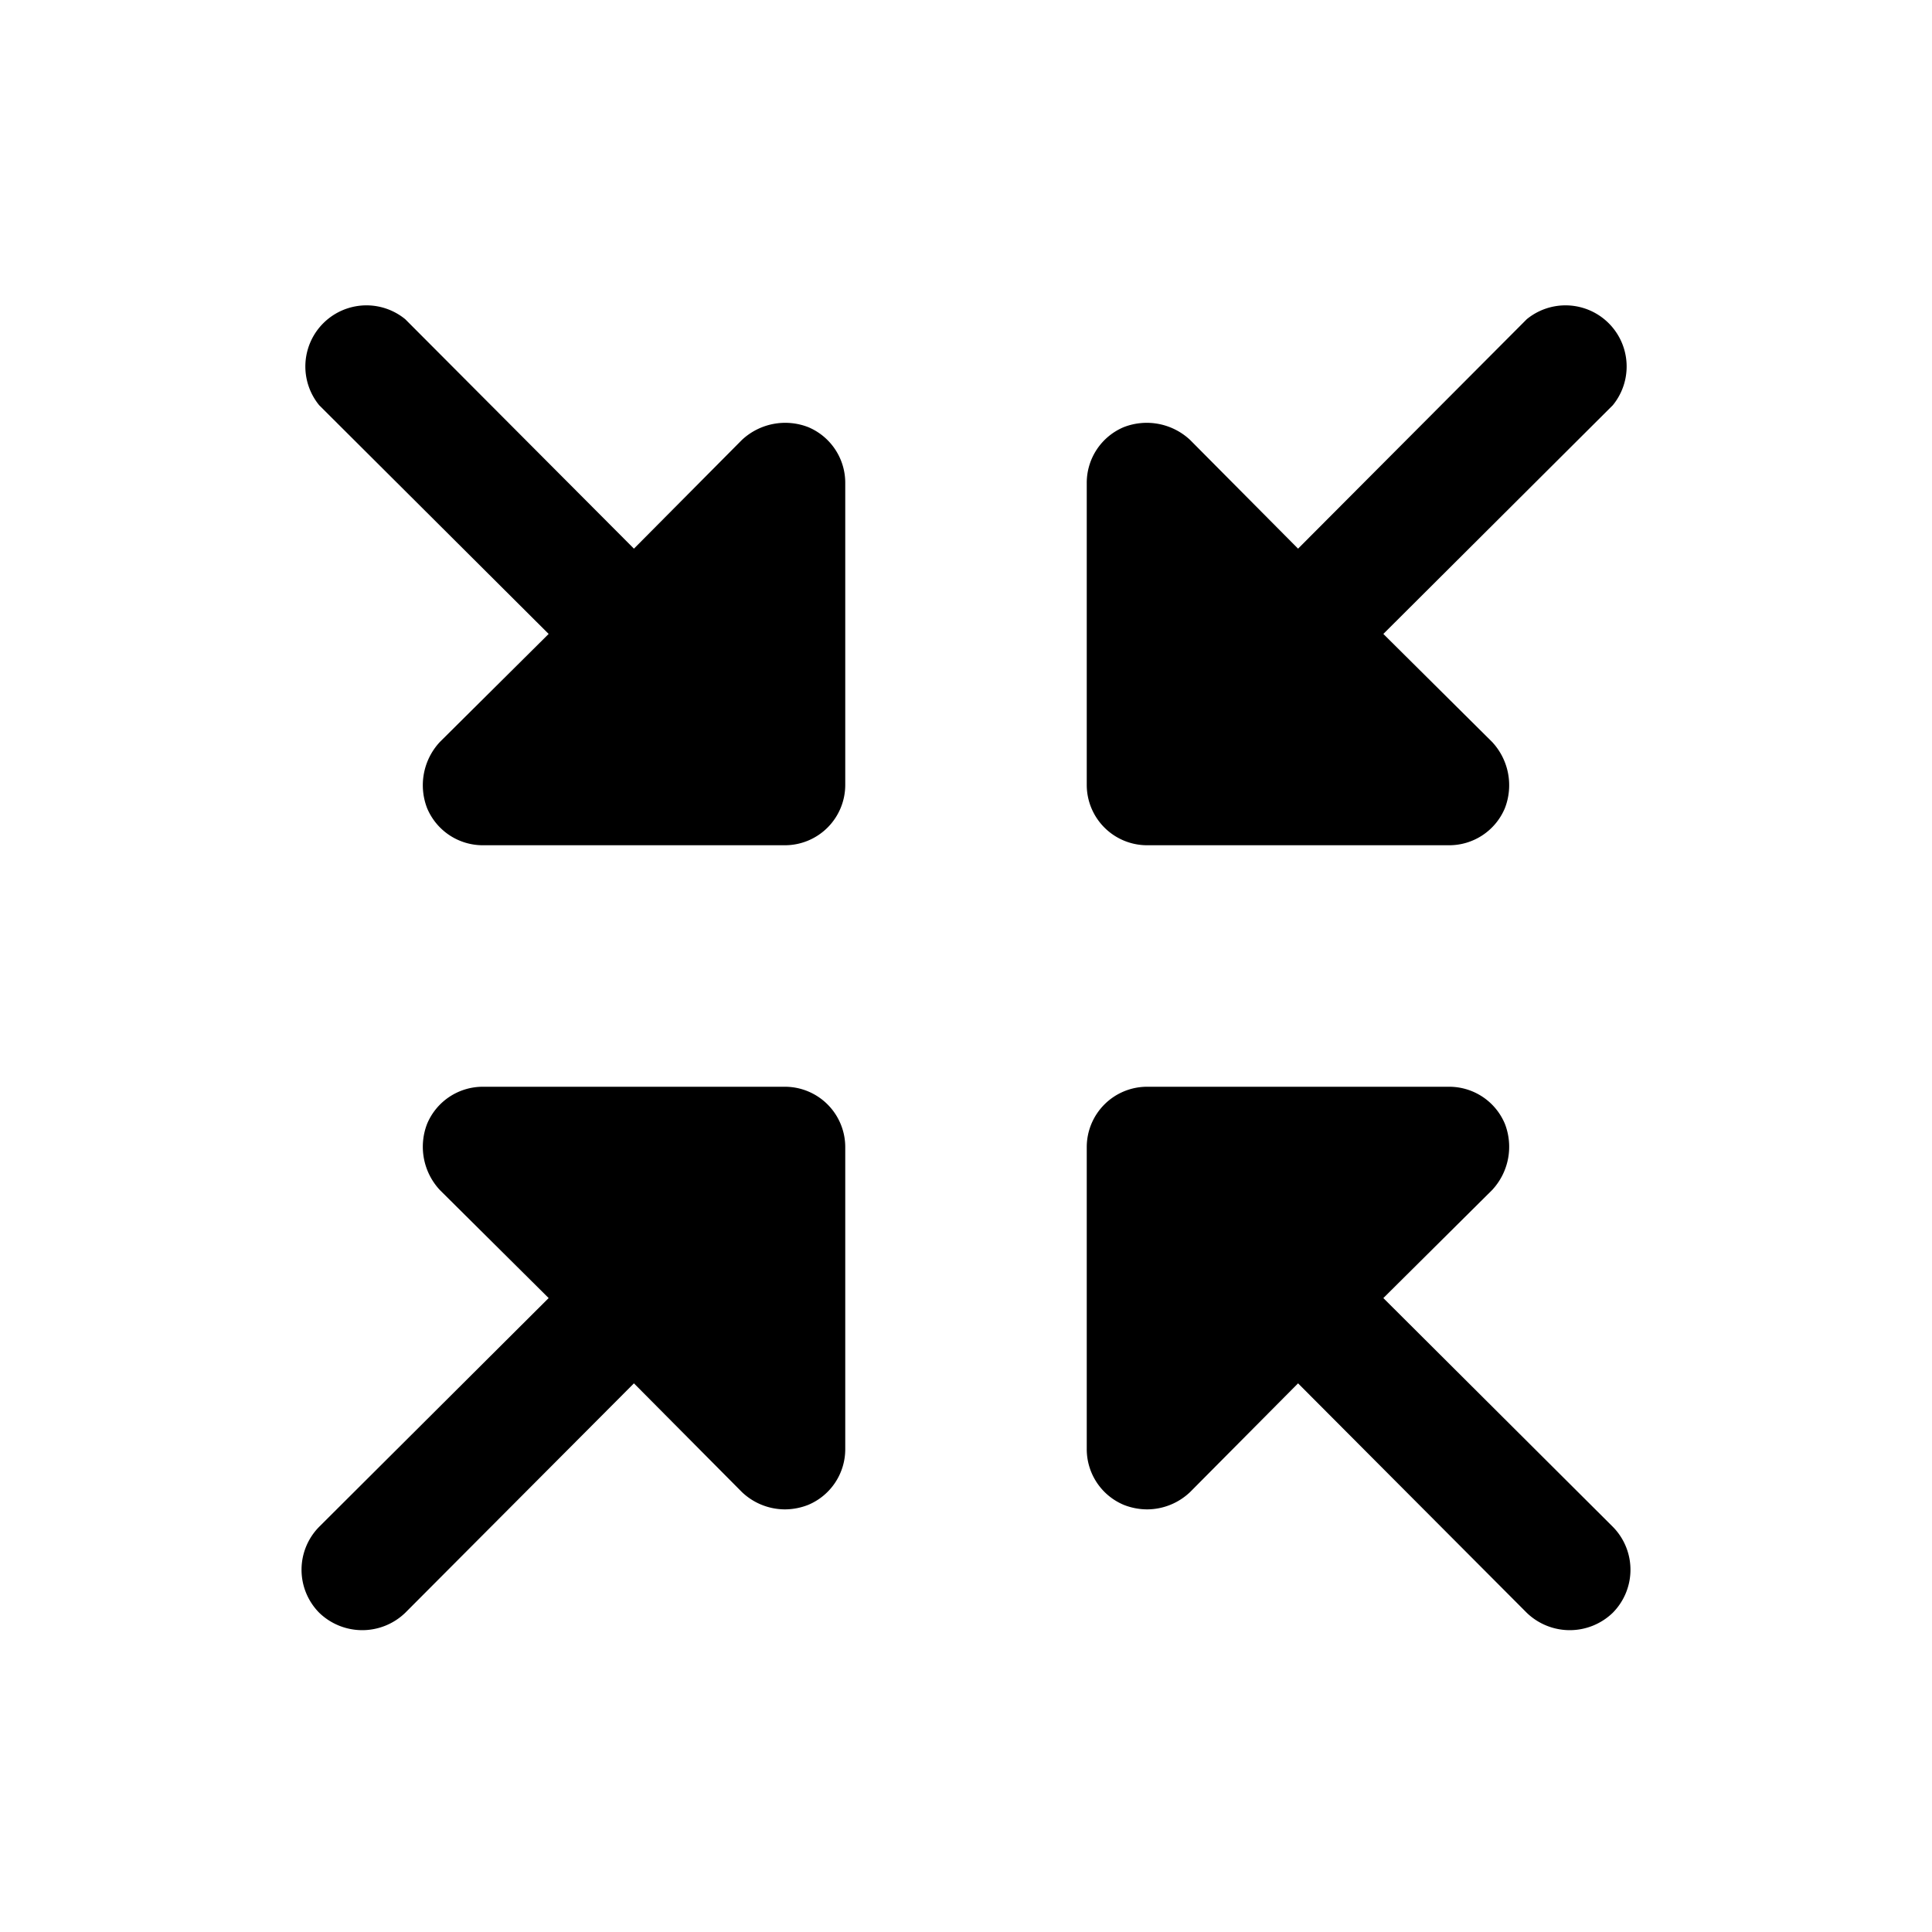 <svg xmlns="http://www.w3.org/2000/svg" viewBox="0 0 256 256" fill="currentColor"><path d="M144,104V64a8,8,0,0,1,4.9-7.4,8.4,8.4,0,0,1,8.8,1.7L172,72.7l30.3-30.4a8.1,8.1,0,0,1,11.4,11.4L183.3,84l14.4,14.3a8.4,8.4,0,0,1,1.7,8.8A8,8,0,0,1,192,112H152A8,8,0,0,1,144,104Zm-40,40H64a8,8,0,0,0-7.4,4.9,8.4,8.4,0,0,0,1.7,8.8L72.7,172,42.3,202.3a8.1,8.1,0,0,0,0,11.4,8.2,8.2,0,0,0,11.4,0L84,183.3l14.3,14.4A8.3,8.3,0,0,0,104,200a8.5,8.5,0,0,0,3.1-.6A8,8,0,0,0,112,192V152A8,8,0,0,0,104,144Zm79.3,28,14.4-14.3a8.4,8.4,0,0,0,1.7-8.8A8,8,0,0,0,192,144H152a8,8,0,0,0-8,8v40a8,8,0,0,0,4.9,7.4,8.5,8.5,0,0,0,3.1.6,8.3,8.3,0,0,0,5.7-2.3L172,183.3l30.3,30.4a8.2,8.2,0,0,0,11.4,0,8.1,8.1,0,0,0,0-11.4ZM107.1,56.6a8.4,8.4,0,0,0-8.8,1.7L84,72.7,53.7,42.3A8.1,8.1,0,0,0,42.3,53.7L72.7,84,58.3,98.3a8.4,8.4,0,0,0-1.7,8.8A8,8,0,0,0,64,112h40a8,8,0,0,0,8-8V64A8,8,0,0,0,107.1,56.6Z"/></svg>
